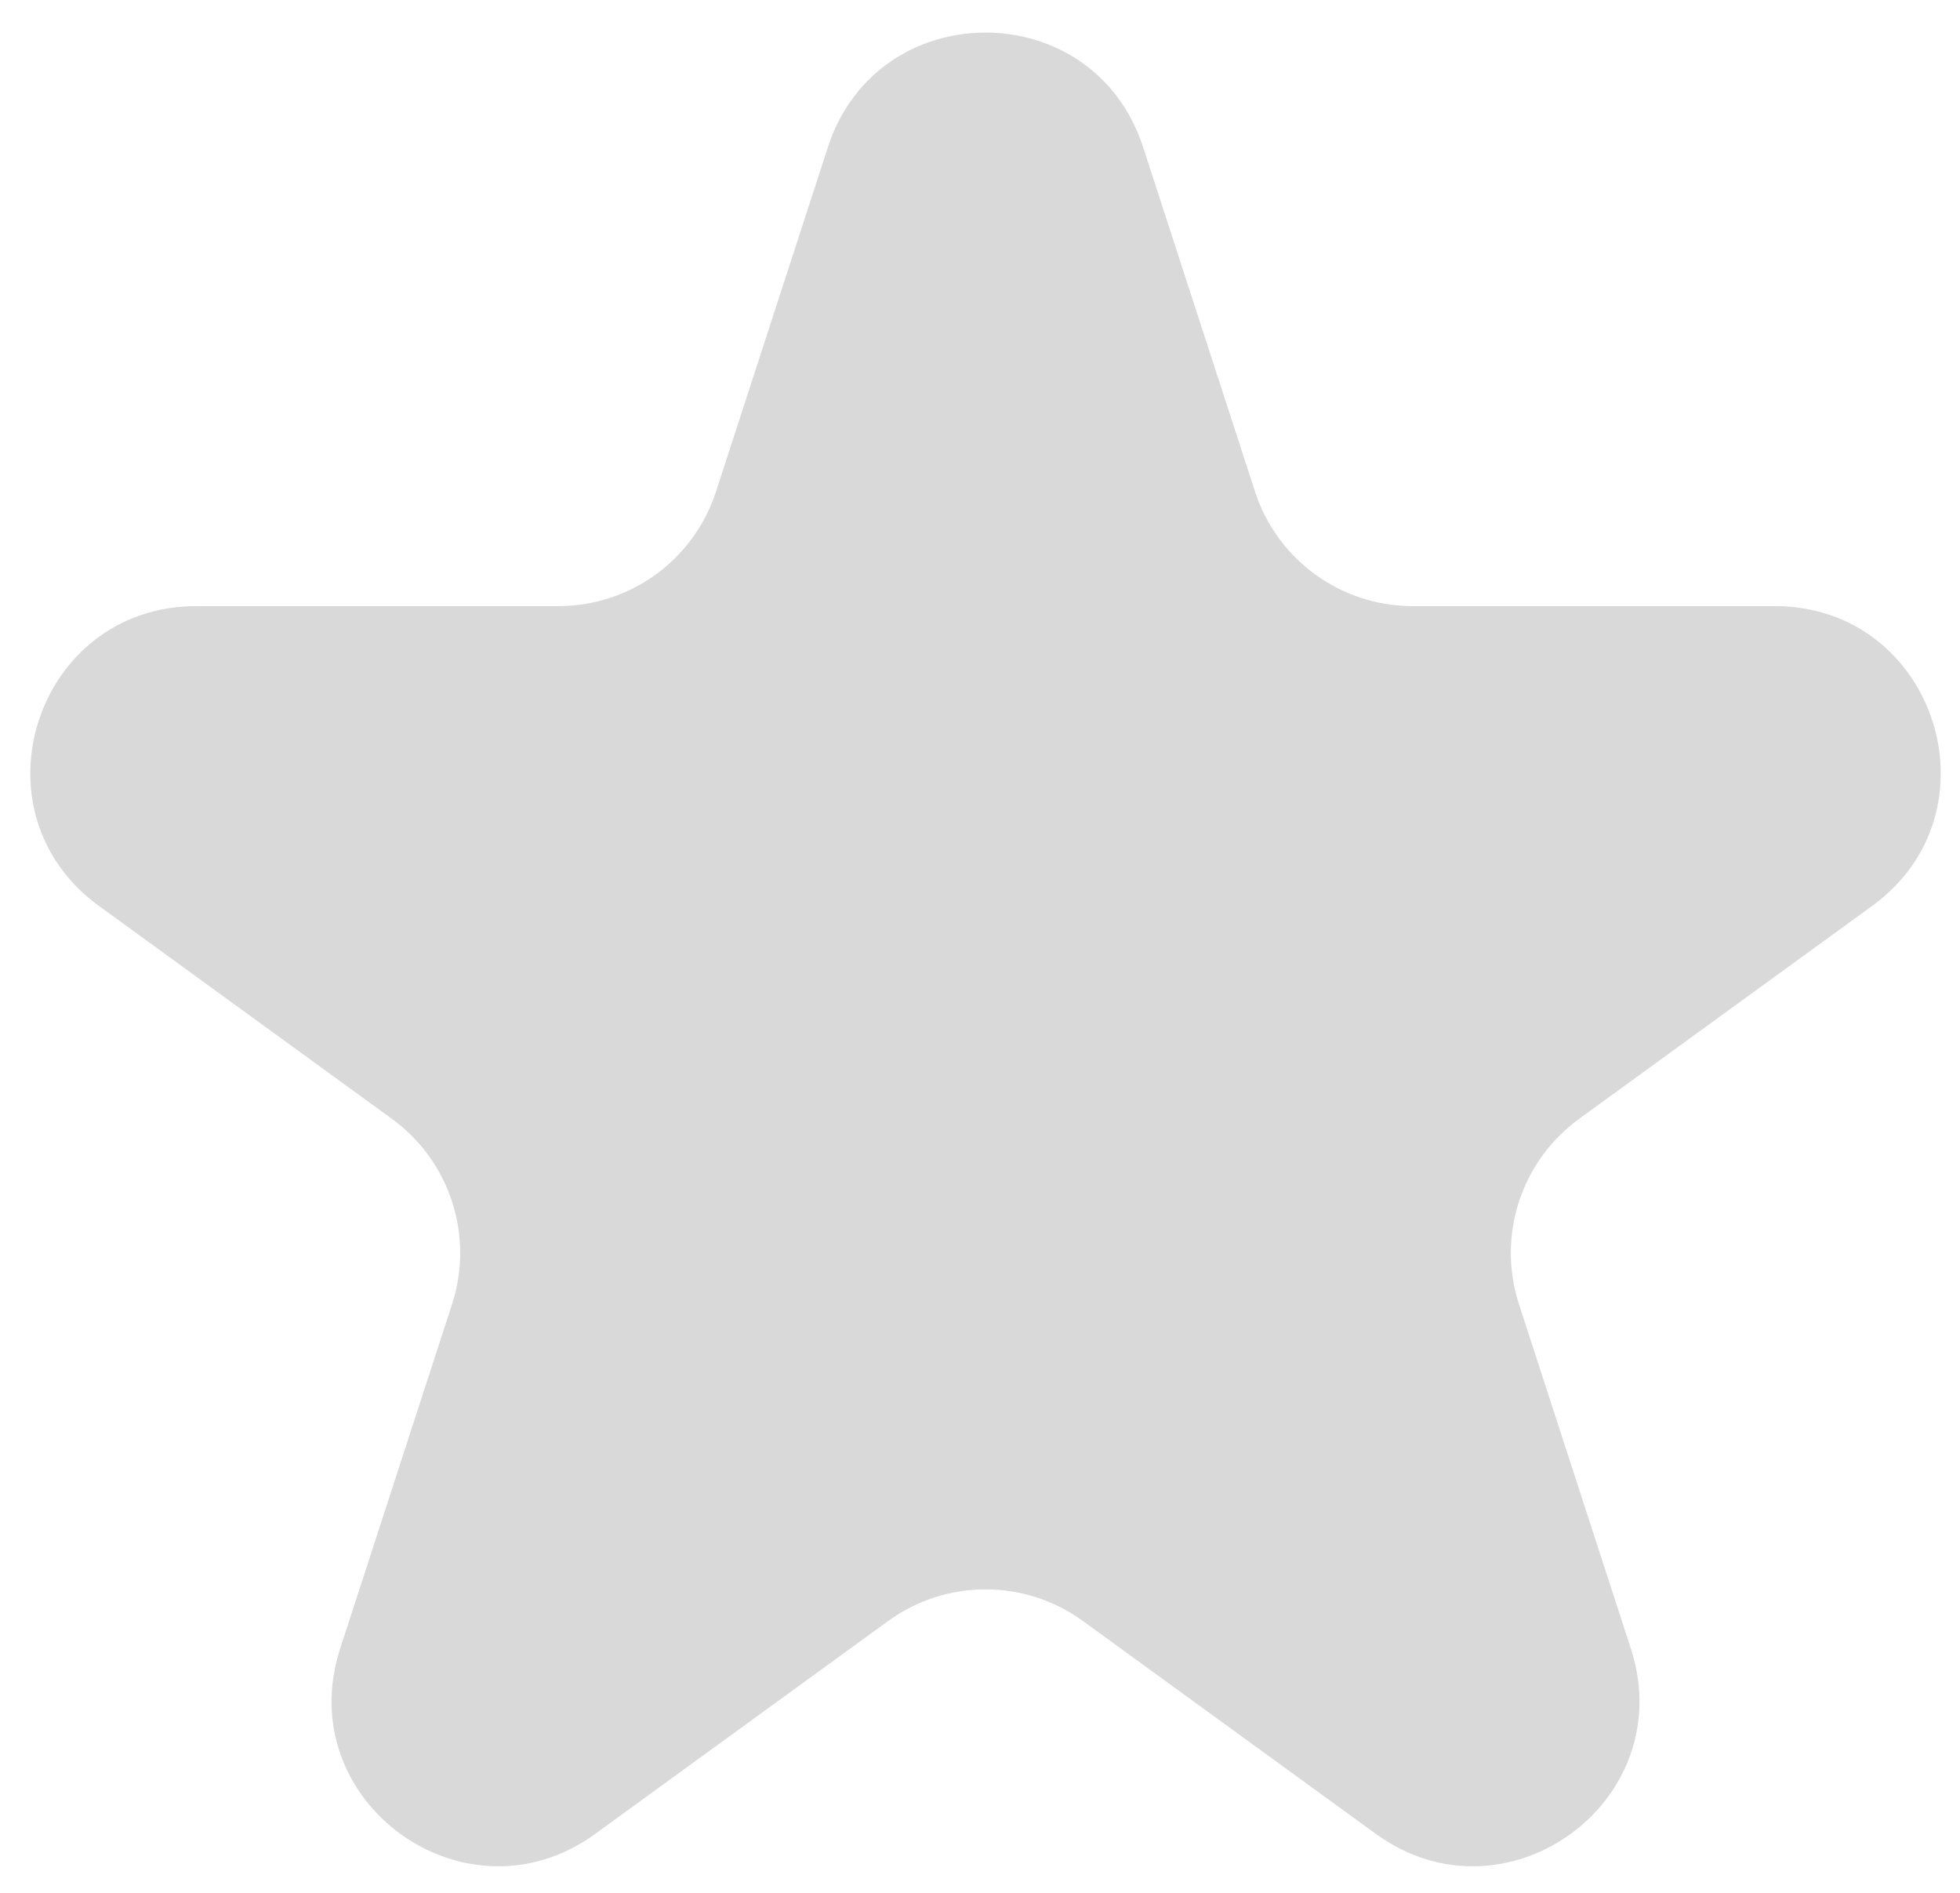 <svg width="29" height="28" viewBox="0 0 29 28" fill="none" xmlns="http://www.w3.org/2000/svg">
<path d="M12.25 2.176C12.984 -0.083 16.18 -0.083 16.913 2.176L18.569 7.272C18.897 8.282 19.839 8.966 20.901 8.966H26.259C28.634 8.966 29.621 12.005 27.7 13.401L23.365 16.55C22.506 17.175 22.146 18.281 22.474 19.291L24.13 24.387C24.864 26.646 22.279 28.524 20.357 27.128L16.023 23.979C15.164 23.355 14 23.355 13.141 23.979L8.806 27.128C6.885 28.524 4.299 26.646 5.033 24.387L6.689 19.291C7.017 18.281 6.658 17.175 5.798 16.55L1.464 13.401C-0.458 12.005 0.53 8.966 2.905 8.966H8.263C9.325 8.966 10.266 8.282 10.594 7.272L12.25 2.176Z" fill="#D9D9D9"/>
</svg>
